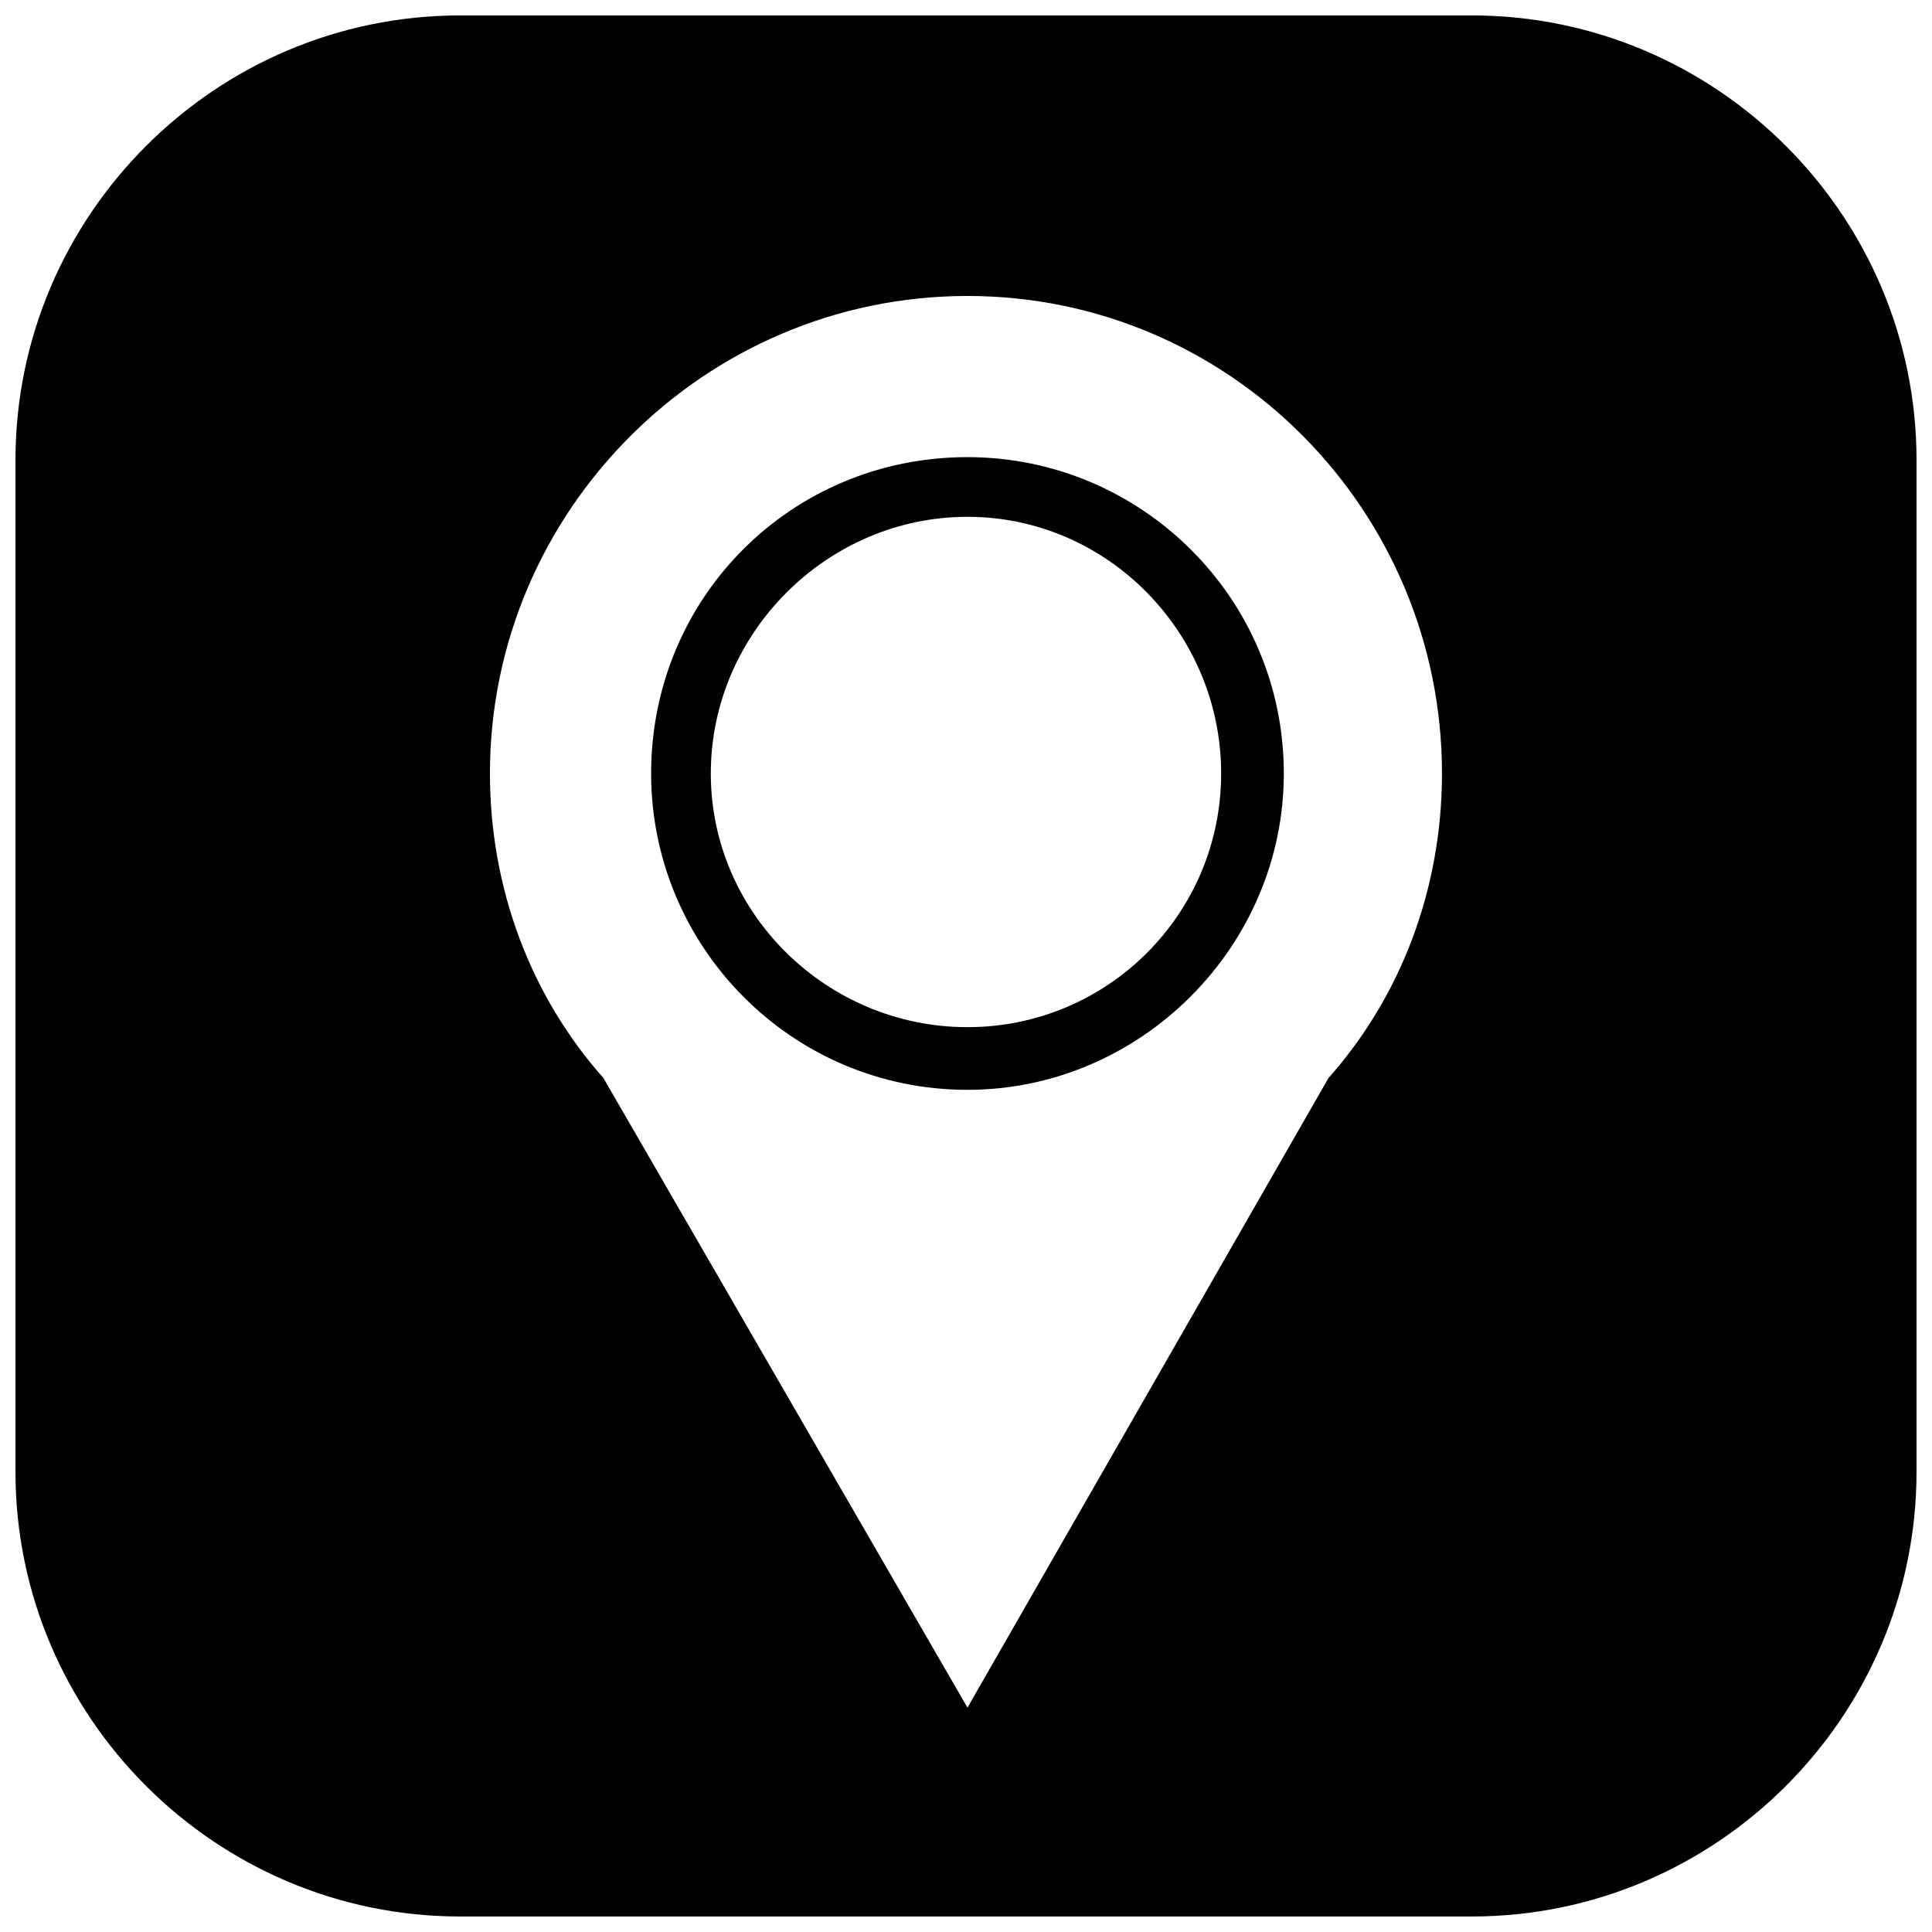 <?xml version="1.0" encoding="UTF-8"?>
<!-- The Best Svg Icon site in the world: iconSvg.co, Visit us! https://iconsvg.co -->
<svg width="800px" height="800px" version="1.1" viewBox="144 144 512 512" xmlns="http://www.w3.org/2000/svg">
 <defs>
  <clipPath id="a">
   <path d="m148.09 148.09h503.81v503.81h-503.81z"/>
  </clipPath>
 </defs>
 <g clip-path="url(#a)">
  <path d="m265.94 148.09h268.12c64.855 0 117.84 52.992 117.84 117.84v268.12c0 64.855-52.992 117.84-117.84 117.84h-268.12c-64.855 0-117.84-52.992-117.84-117.84v-268.12c0-64.855 52.992-117.84 117.84-117.84zm134.45 74.344c69.602 0 125.75 56.945 125.75 126.55 0 30.844-11.074 59.316-30.055 80.672l-95.699 166.88-96.492-166.88c-18.98-21.355-30.055-49.828-30.055-80.672 0-69.602 56.945-126.55 126.55-126.55zm0 58.527c37.172 0 67.227 30.844 67.227 68.02 0 37.172-30.055 67.227-67.227 67.227s-68.02-30.055-68.02-67.227 30.844-68.02 68.02-68.02zm0-15.816c45.871 0 83.836 37.172 83.836 83.836 0 45.871-37.965 83.836-83.836 83.836-46.664 0-83.836-37.965-83.836-83.836 0-46.664 37.172-83.836 83.836-83.836z" fill-rule="evenodd"/>
 </g>
</svg>